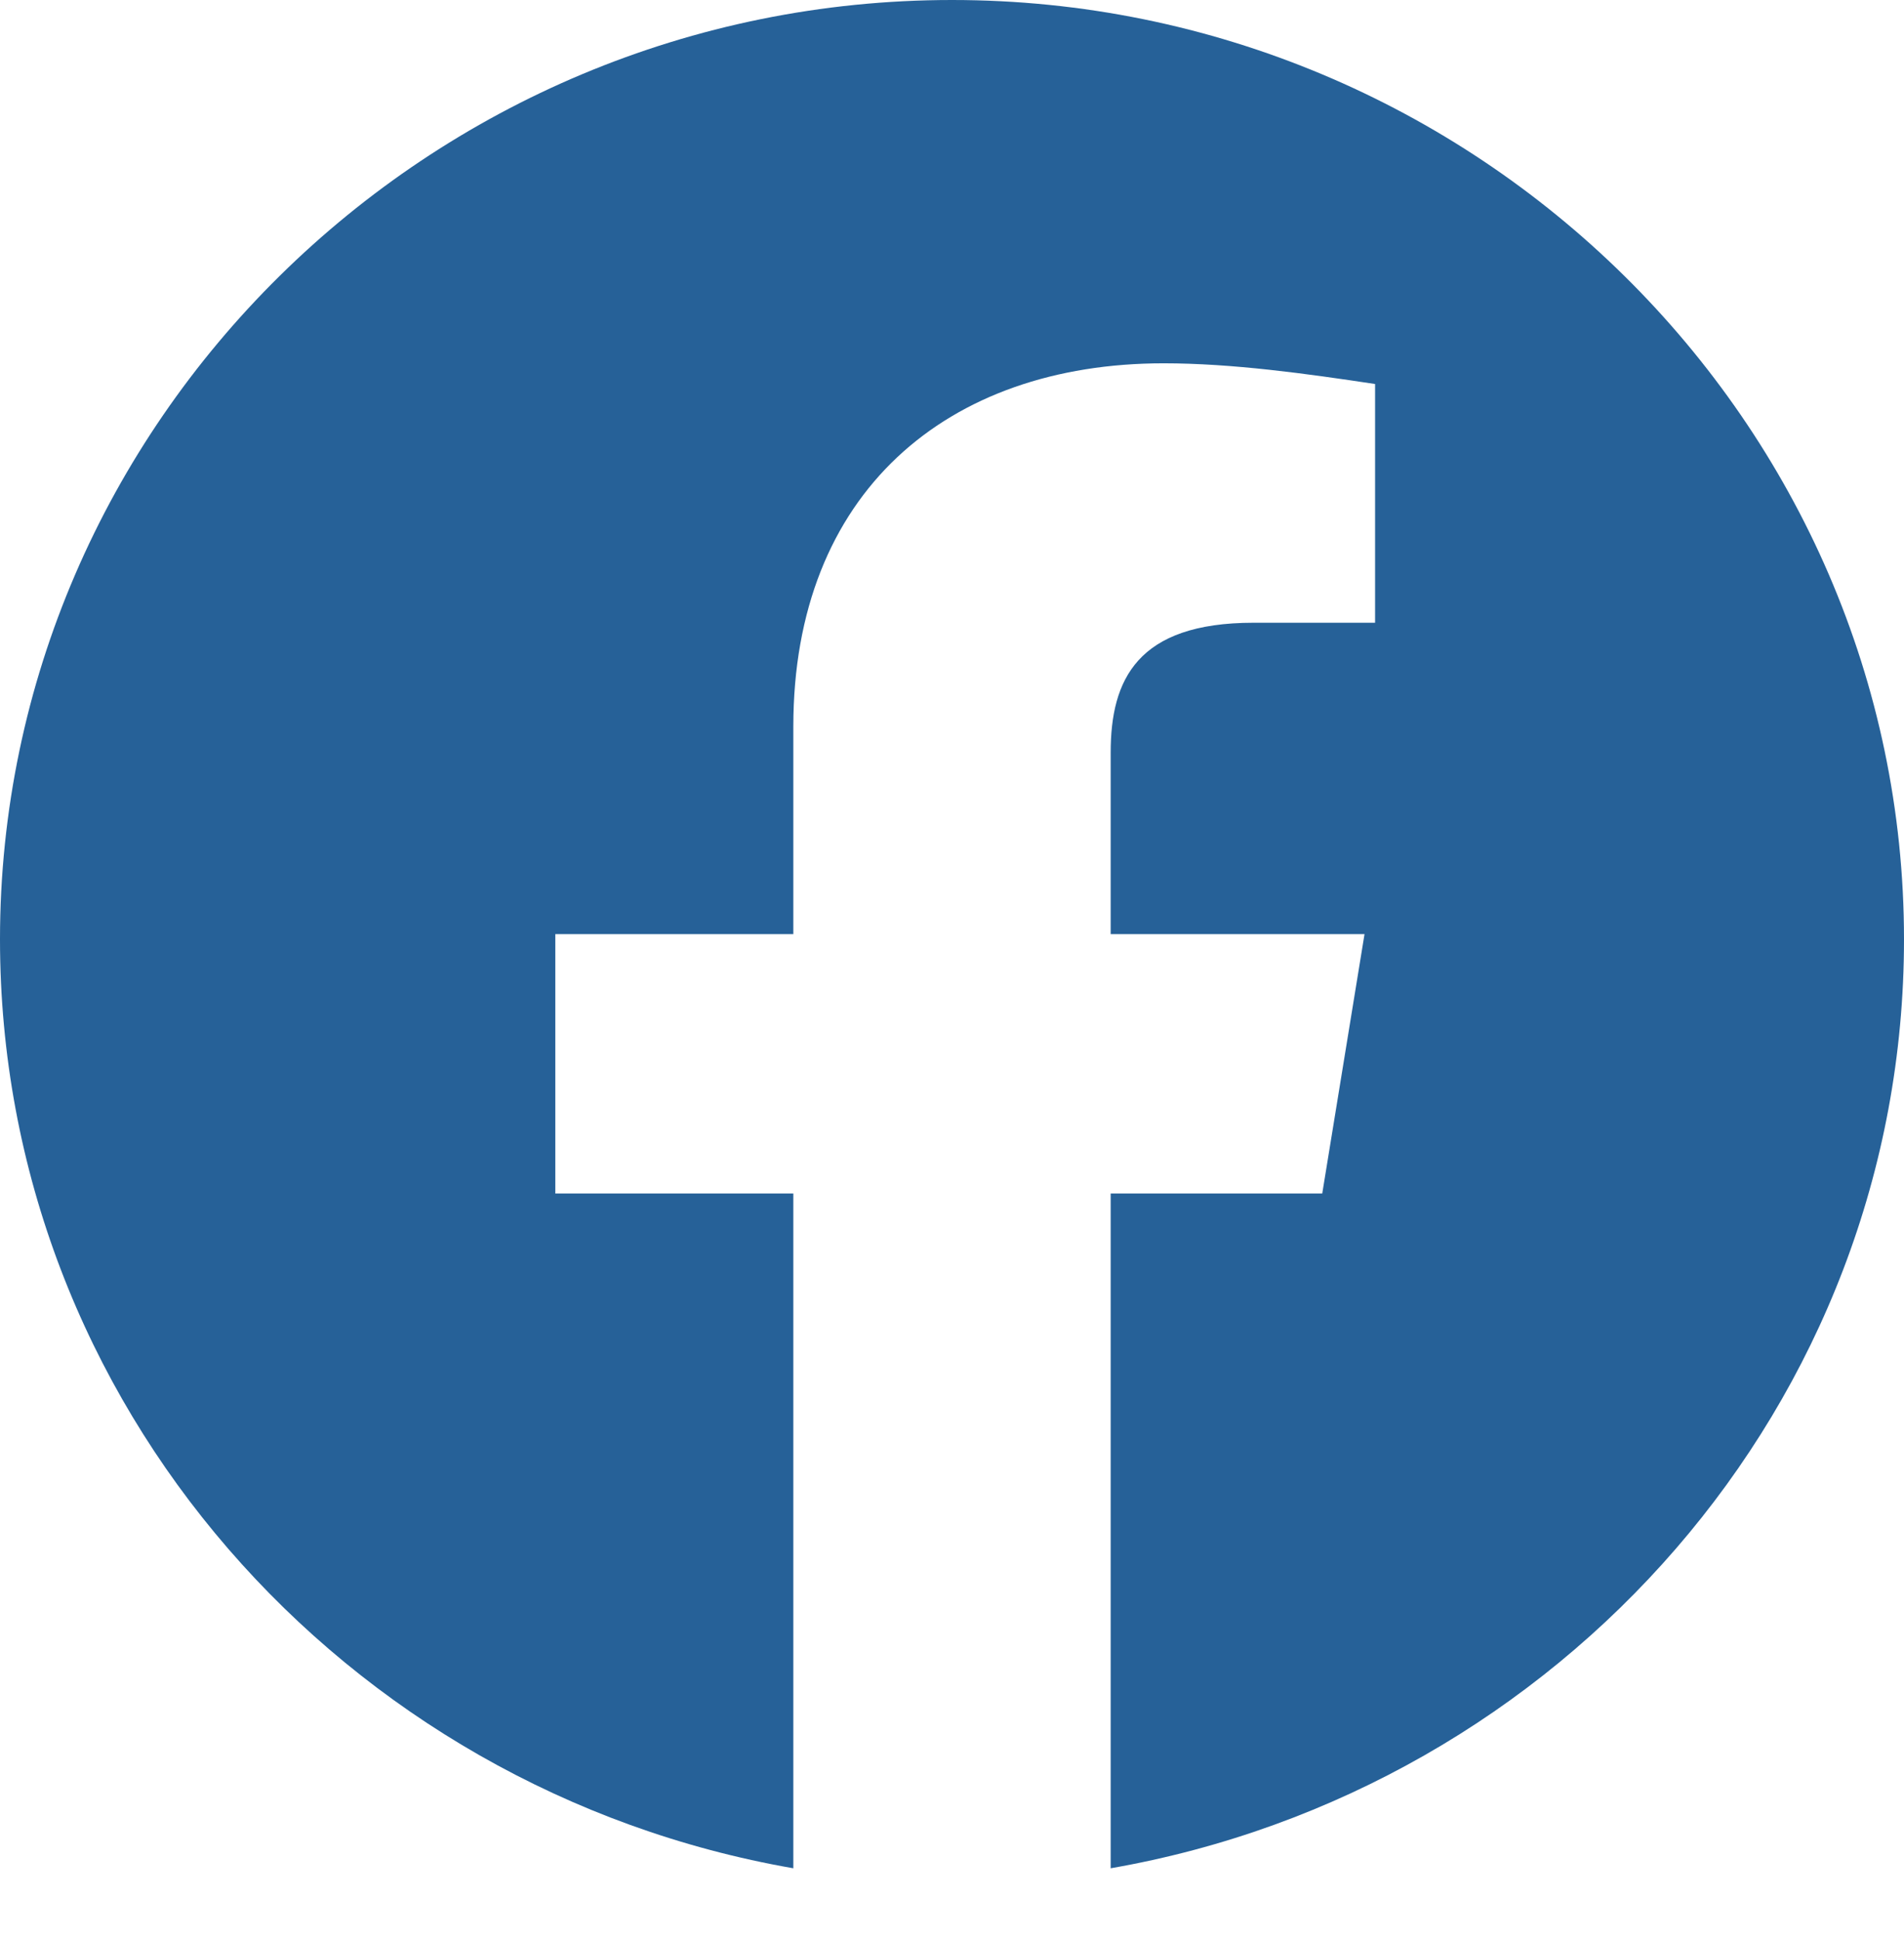 <svg width="53" height="54" viewBox="0 0 53 54" fill="none" xmlns="http://www.w3.org/2000/svg">
<path fill-rule="evenodd" clip-rule="evenodd" d="M0 26.145C0 39.072 9.569 49.82 22.083 52V33.221H15.458V26H22.083V20.221C22.083 13.722 26.352 10.112 32.39 10.112C34.302 10.112 36.365 10.4 38.277 10.688V17.333H34.892C31.652 17.333 30.917 18.922 30.917 20.945V26H37.983L36.806 33.221H30.917V52C43.431 49.82 53 39.074 53 26.145C53 11.765 41.075 0 26.5 0C11.925 0 0 11.765 0 26.145Z" fill="#266198"/>
</svg>
